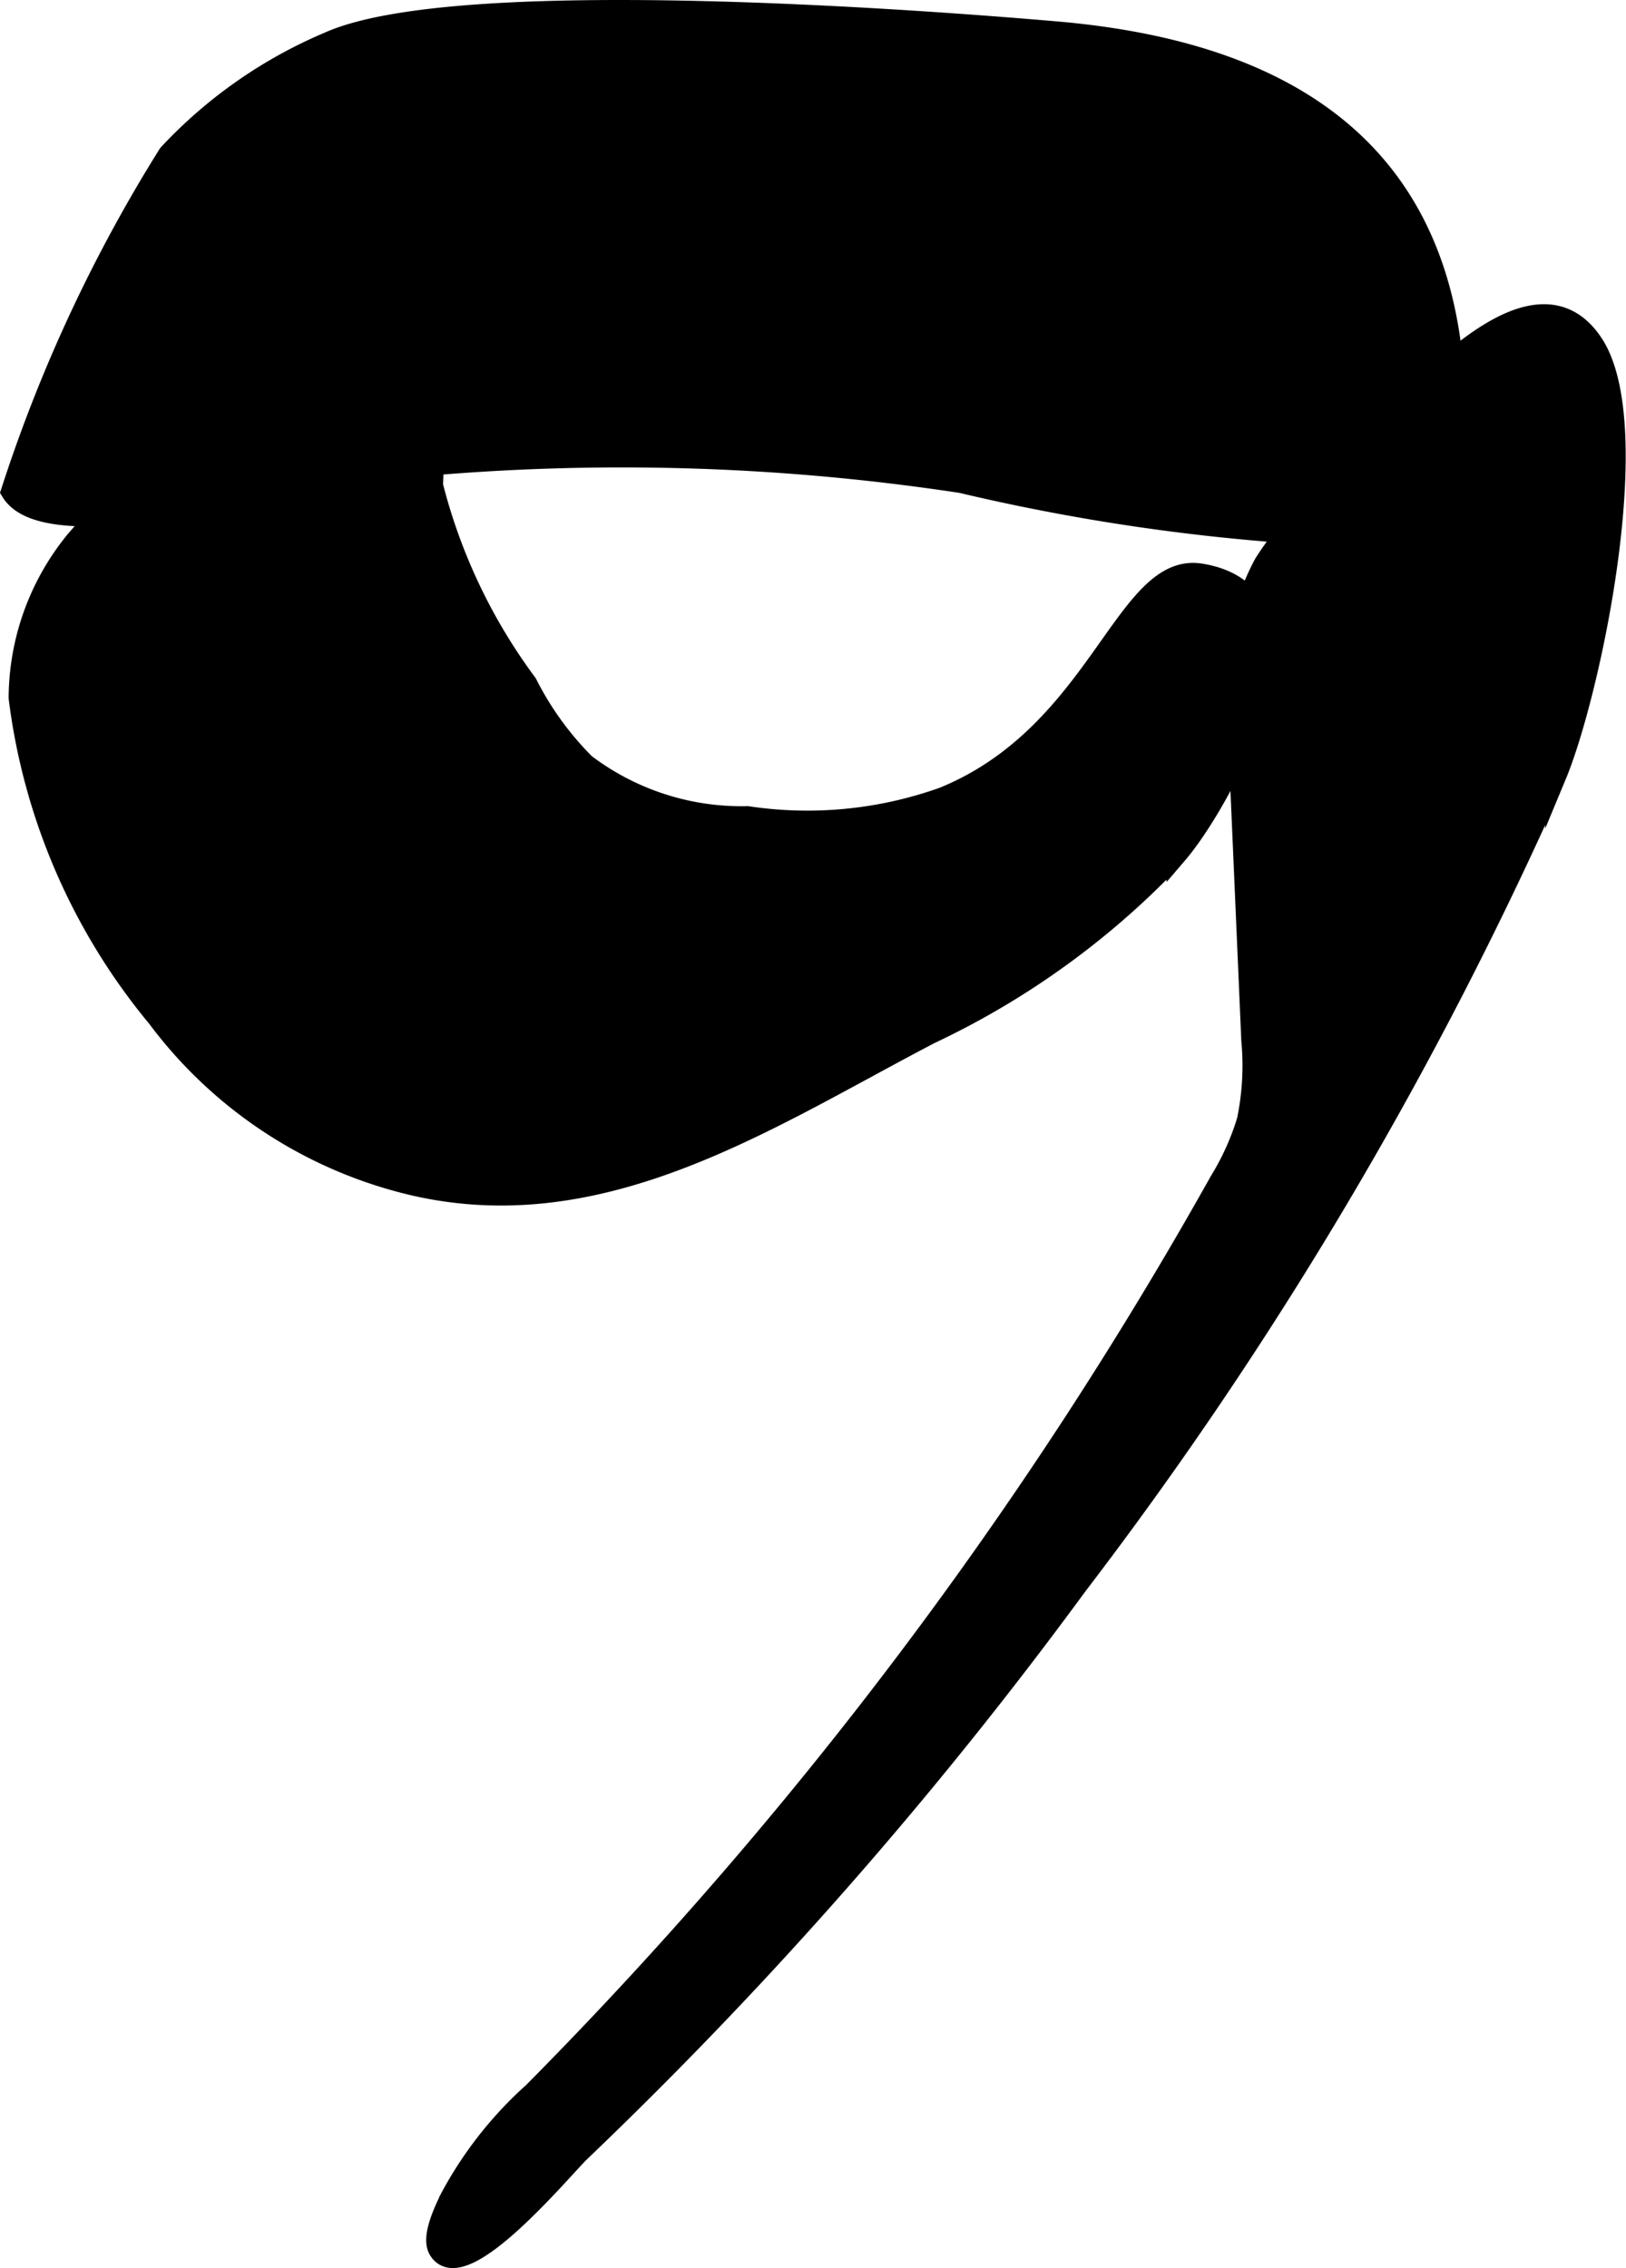 <?xml version="1.0" encoding="UTF-8"?>
<svg xmlns="http://www.w3.org/2000/svg"
     version="1.1"
     width="4.045mm"
     height="5.642mm"
     viewBox="0 0 11.465 15.994">
   <defs>
      <style type="text/css"><![CDATA[
      .a {
        stroke: #000;
        stroke-miterlimit: 10;
        stroke-width: 0.15px;
      }
    ]]></style>
   </defs>
   <path class="a"
         d="M.081,3.466c.282.458,2.225-.144,2.7-.164a15.956,15.956,0,0,1,3.998.1,14.501,14.501,0,0,0,2.675.376c.709.017.796-.128.804-.803.02-1.816-1.079-2.602-2.819-2.75C6.739.165,3.252-.119,2.319.299a3.301,3.301,0,0,0-1.13.79A10.654,10.654,0,0,0,.081,3.466Z"/>
   <path class="a"
         d="M.522,3.83C.551,3.786,2.372,1.721,2.817,2.297A2.227,2.227,0,0,1,3.048,3.422a3.99,3.99,0,0,0,.665,1.4,2.214,2.214,0,0,0,.41.567,1.829,1.829,0,0,0,1.147.371A2.855,2.855,0,0,0,6.651,5.626C7.756,5.177,7.932,3.961,8.467,4.049c.942.154.149,1.6-.166,1.968a5.732,5.732,0,0,1-1.744,1.271c-1.168.609-2.366,1.427-3.763,1.037a3.147,3.147,0,0,1-1.684-1.152A4.379,4.379,0,0,1,.135,4.922,1.758,1.758,0,0,1,.522,3.83Z"/>
   <path class="a"
         d="M8.737,4.606a1.501,1.501,0,0,1,.181-.632,2.19,2.19,0,0,1,.374-.443c.403-.398,1.455-1.839,1.939-1.106.381.577-.017,2.459-.26,3.043a28.094,28.094,0,0,1-3.378,5.71A30.351,30.351,0,0,1,4.087,15.173c-.123.118-.823.966-.991.692-.055-.09.046-.288.075-.352a2.722,2.722,0,0,1,.59-.755,29.872,29.872,0,0,0,4.844-6.43,1.841,1.841,0,0,0,.191-.424,1.901,1.901,0,0,0,.032-.566L8.736,5.22A4.74,4.74,0,0,1,8.737,4.606Z"/>
</svg>
